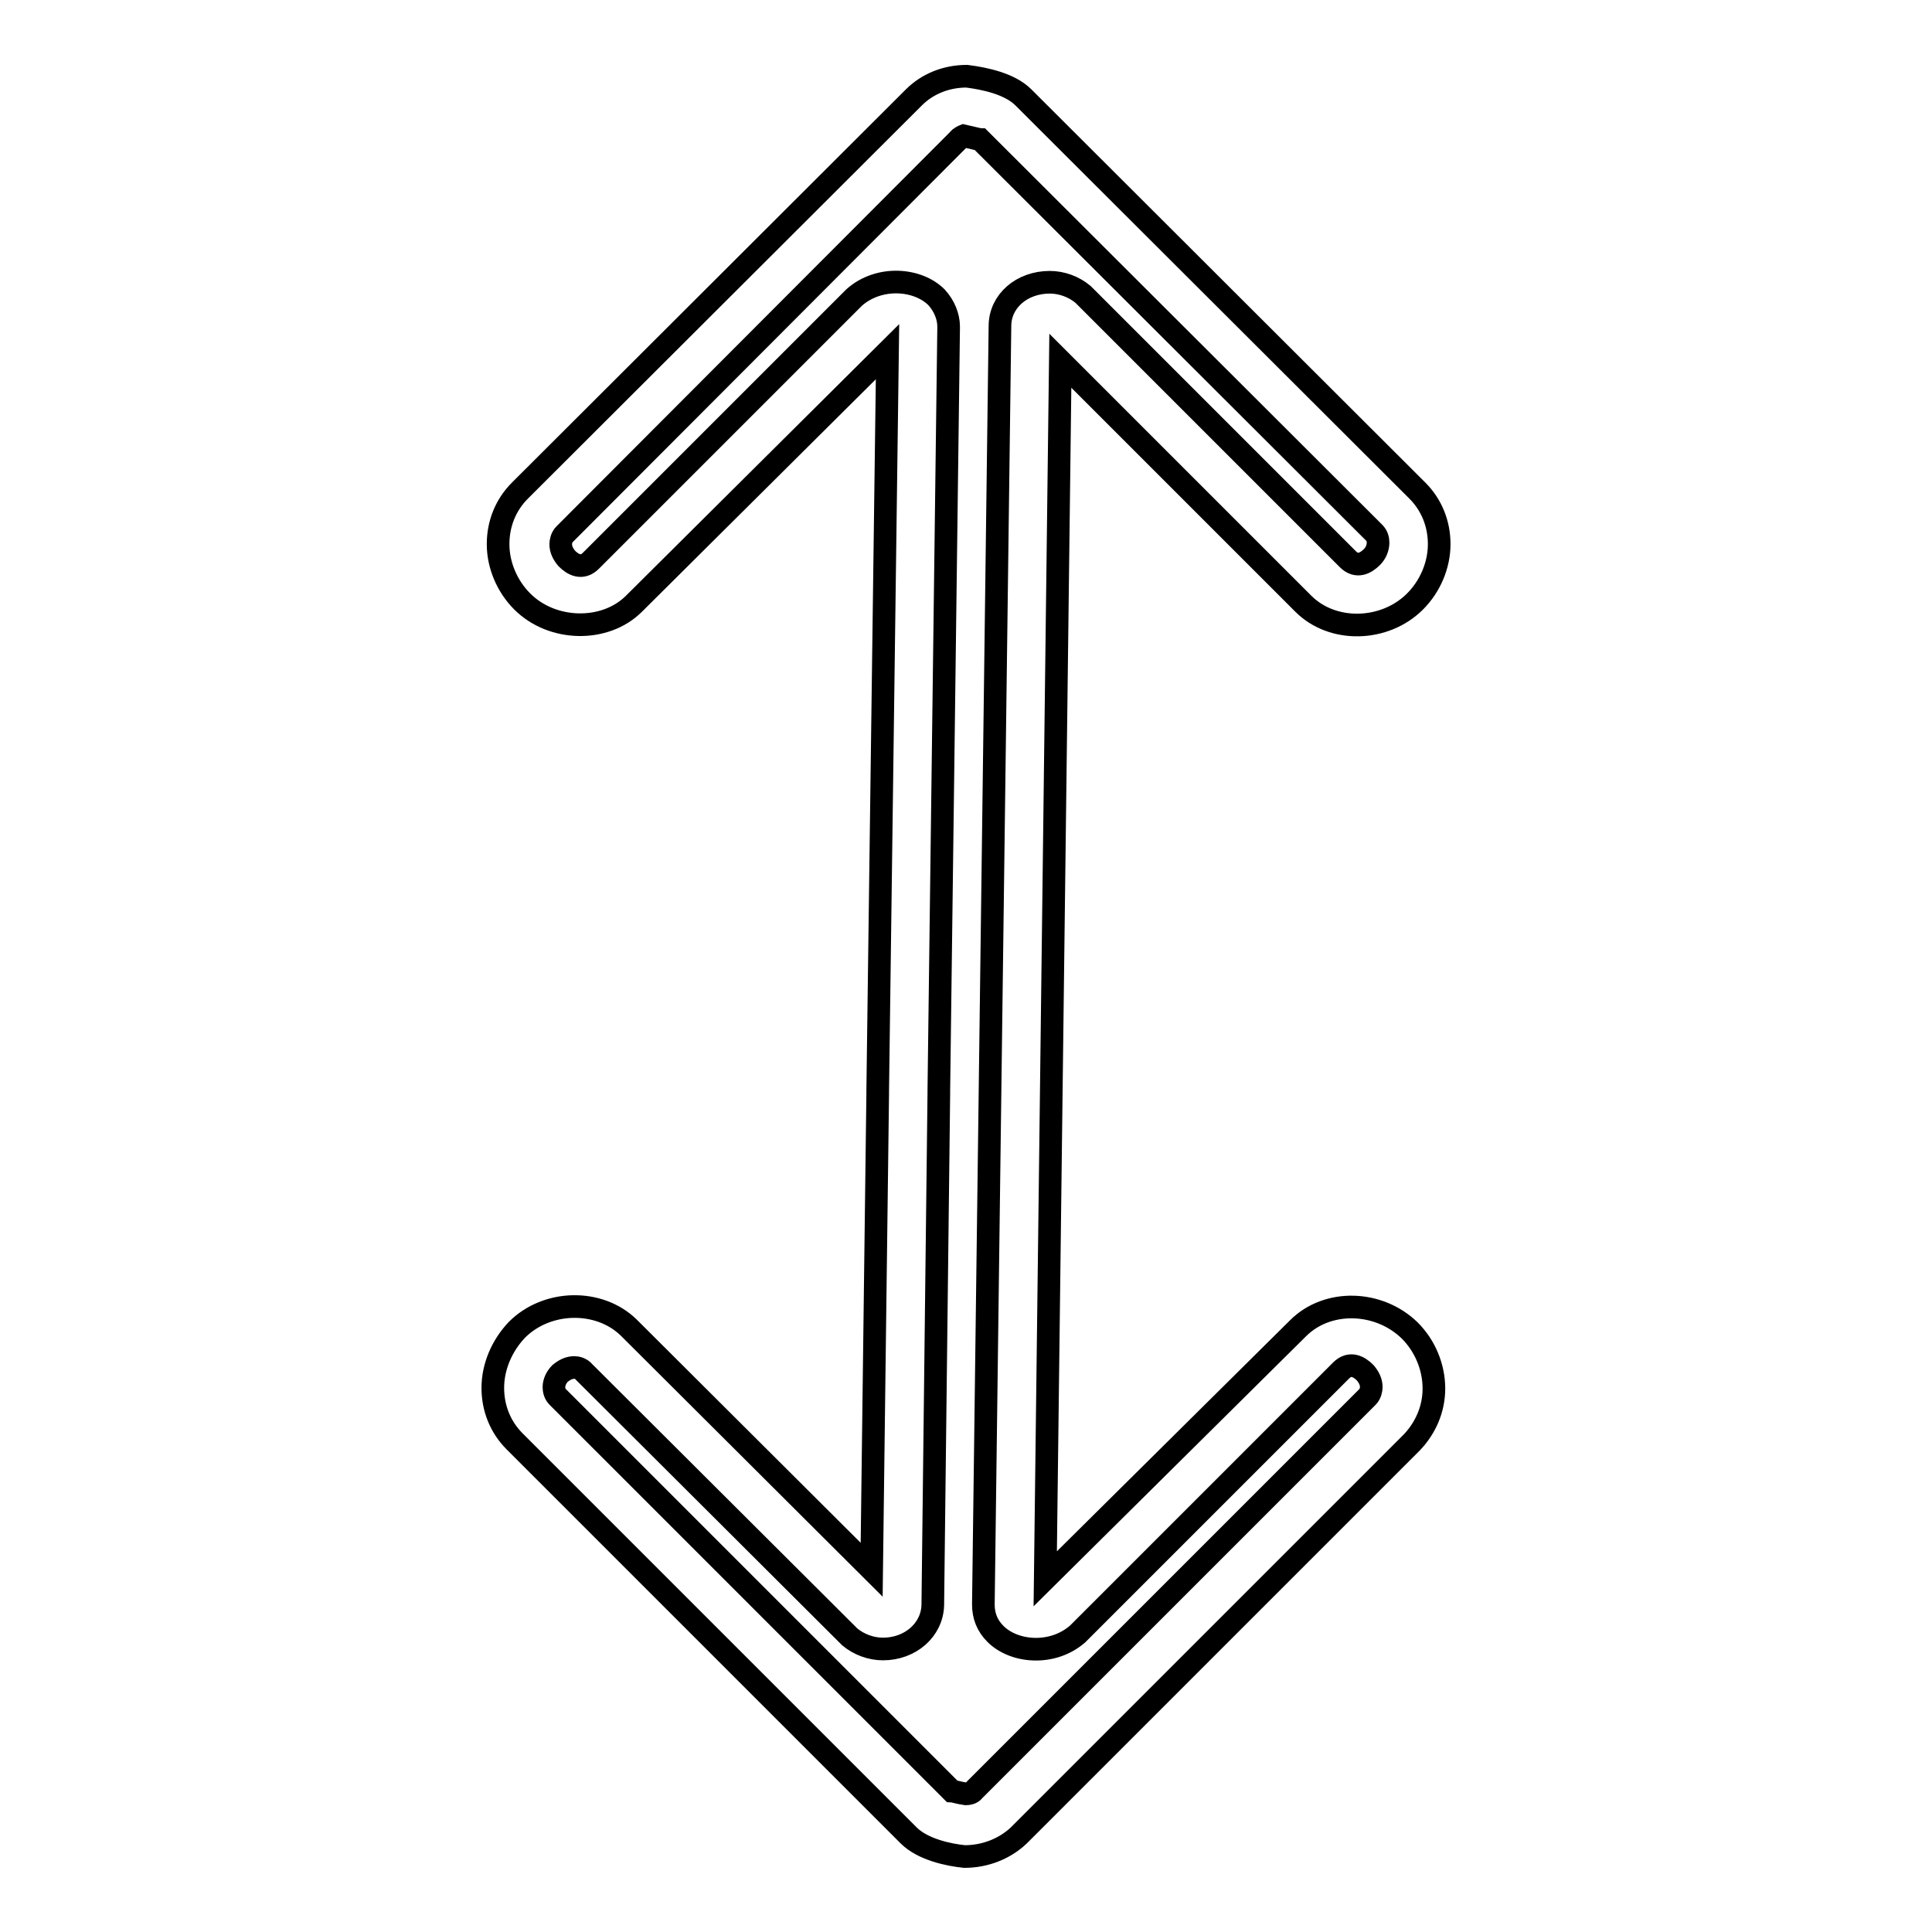 <?xml version="1.0" encoding="utf-8"?>
<!-- Svg Vector Icons : http://www.onlinewebfonts.com/icon -->
<!DOCTYPE svg PUBLIC "-//W3C//DTD SVG 1.1//EN" "http://www.w3.org/Graphics/SVG/1.1/DTD/svg11.dtd">
<svg version="1.1" xmlns="http://www.w3.org/2000/svg" xmlns:xlink="http://www.w3.org/1999/xlink" x="0px" y="0px" viewBox="0 0 256 256" enable-background="new 0 0 256 256" xml:space="preserve">
<g><g><g><path stroke-width="3" fill-opacity="0" stroke="#000000"  d="M127.8,246L127.8,246c-2-0.2-5.5-0.9-7.4-2.8L68.2,191c-1.9-1.9-2.9-4.4-2.9-7.1c0-2.8,1.2-5.6,3.2-7.7c4-4,10.9-4.1,14.8-0.3l32.2,32.1l0.8-63c0-0.1,0-0.3,0-0.4l1.3-98L84,80c-3.8,3.8-10.8,3.7-14.8-0.3c-2-2-3.2-4.8-3.2-7.6c0-2.7,1-5.2,2.9-7.1l52.2-52.1c1.8-1.8,4.3-2.8,7-2.8c2.4,0.3,5.7,1,7.5,2.8L187.8,65c1.9,1.9,2.9,4.4,2.9,7.1c0,2.8-1.2,5.6-3.2,7.6c-4,4-10.9,4.2-14.8,0.3l-32.2-32.2l-2,161.4L172,176c3.9-3.9,10.7-3.7,14.8,0.3c2,2,3.2,4.8,3.2,7.7c0,2.7-1.1,5.2-2.9,7.1l-52.1,52.1C133.1,245,130.5,246,127.8,246z M76.1,181.2c-0.7,0-1.3,0.3-1.9,0.8c-0.5,0.5-0.8,1.2-0.8,1.8c0,0.4,0.1,0.9,0.5,1.3l52.2,52.2c0.1,0,1.1,0.3,1.9,0.4c0.3,0,0.8-0.1,1-0.4l52.2-52.2c0.4-0.4,0.5-1,0.5-1.3c0-0.7-0.3-1.3-0.8-1.9c-0.8-0.8-2-1.5-3.2-0.3l-34.9,34.9c-3.3,2.9-8.4,2.5-10.9,0c-1.1-1.1-1.6-2.4-1.6-3.9l2.2-169.4c0-3.3,2.9-5.8,6.6-5.8c1.6,0,3.2,0.6,4.4,1.6l35.1,35.1c1.2,1.2,2.4,0.5,3.2-0.3c0.5-0.5,0.8-1.2,0.8-1.9c0-0.4-0.1-0.9-0.5-1.3l-52.2-52.1c-0.1,0-1.3-0.3-2.2-0.5c0,0-0.5,0.2-0.7,0.5L74.8,70.8c-0.4,0.4-0.5,1-0.5,1.3c0,0.7,0.3,1.3,0.8,1.9c0.8,0.8,2,1.5,3.2,0.3l34.9-34.9c3.3-2.9,8.4-2.5,10.9,0c1,1.1,1.6,2.5,1.6,3.9l-1.3,101.2c0,0.1,0,0.3,0,0.4l-0.8,67.8c-0.1,3.3-3,5.8-6.6,5.8c-1.6,0-3.2-0.6-4.4-1.6l-35.2-35.1C77,181.3,76.4,181.2,76.1,181.2z"/></g><g></g><g></g><g></g><g></g><g></g><g></g><g></g><g></g><g></g><g></g><g></g><g></g><g></g><g></g><g></g></g></g>
</svg>